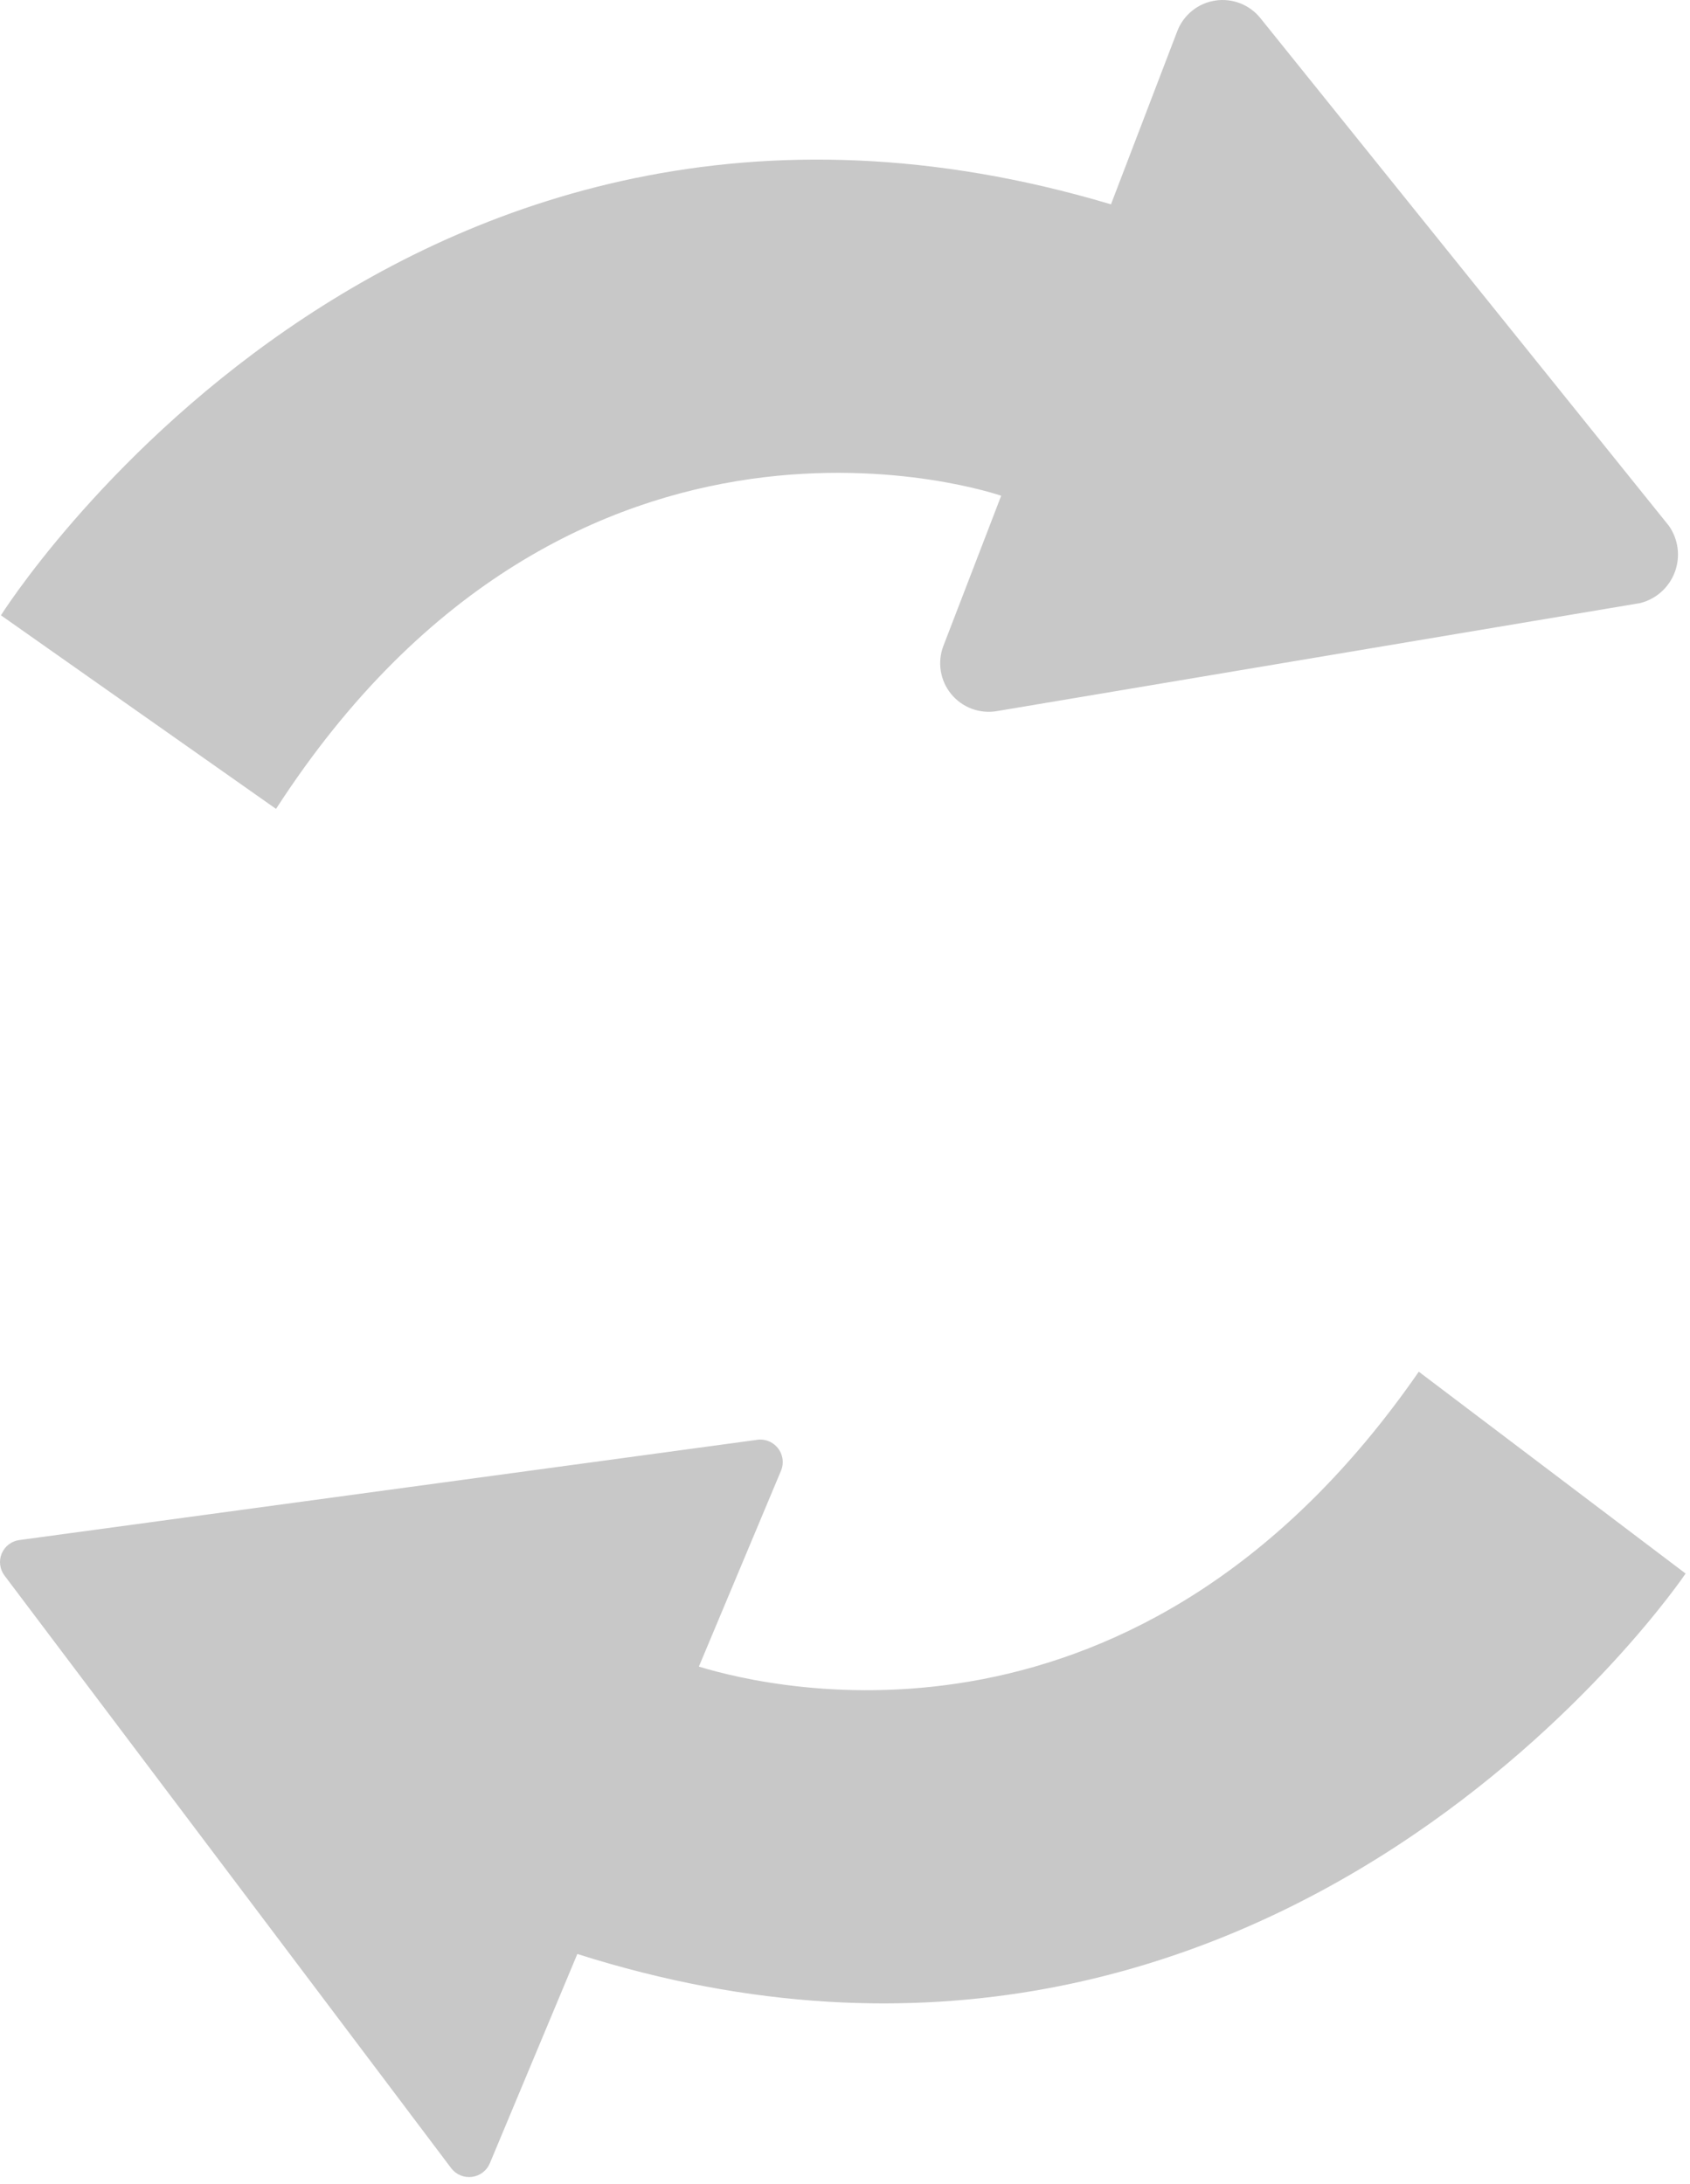 <?xml version="1.0" encoding="UTF-8"?> <svg xmlns="http://www.w3.org/2000/svg" width="113" height="146" viewBox="0 0 113 146" fill="none"> <path d="M111.586 35.146L84.282 1.221C83.925 0.774 83.457 0.429 82.923 0.221C82.39 0.013 81.811 -0.049 81.246 0.039C80.68 0.127 80.148 0.363 79.704 0.724C79.259 1.084 78.918 1.556 78.714 2.091L74.284 13.661C26.314 -0.668 0.063 41.132 0.063 41.132L18.456 54.073C38.436 23.174 66.943 33.14 66.943 33.14L63.081 43.172C62.875 43.707 62.814 44.287 62.905 44.854C62.996 45.42 63.235 45.952 63.599 46.396C63.963 46.839 64.438 47.179 64.975 47.379C65.513 47.579 66.094 47.633 66.659 47.536L109.68 40.313C110.205 40.178 110.689 39.919 111.092 39.556C111.494 39.193 111.802 38.738 111.99 38.23C112.177 37.722 112.239 37.175 112.168 36.638C112.098 36.101 111.898 35.589 111.586 35.146Z" fill="#C8C8C8"></path> <path d="M94.866 91.696C76.19 118.666 51.812 112.964 46.729 111.409L52.213 98.334C52.322 98.082 52.36 97.806 52.323 97.534C52.286 97.263 52.175 97.006 52.003 96.793C51.831 96.579 51.604 96.417 51.346 96.323C51.089 96.229 50.81 96.208 50.541 96.261L1.301 102.949C1.04 102.982 0.793 103.083 0.584 103.243C0.375 103.403 0.213 103.615 0.112 103.858C0.012 104.1 -0.022 104.366 0.014 104.626C0.049 104.886 0.153 105.133 0.314 105.34L30.176 144.949C30.337 145.157 30.549 145.319 30.792 145.419C31.035 145.519 31.299 145.554 31.559 145.52C31.82 145.486 32.067 145.385 32.276 145.226C32.485 145.067 32.649 144.857 32.751 144.615L38.603 130.62C85.536 145.518 112.706 105.189 112.706 105.189L94.866 91.696Z" fill="#C8C8C8"></path> </svg> 